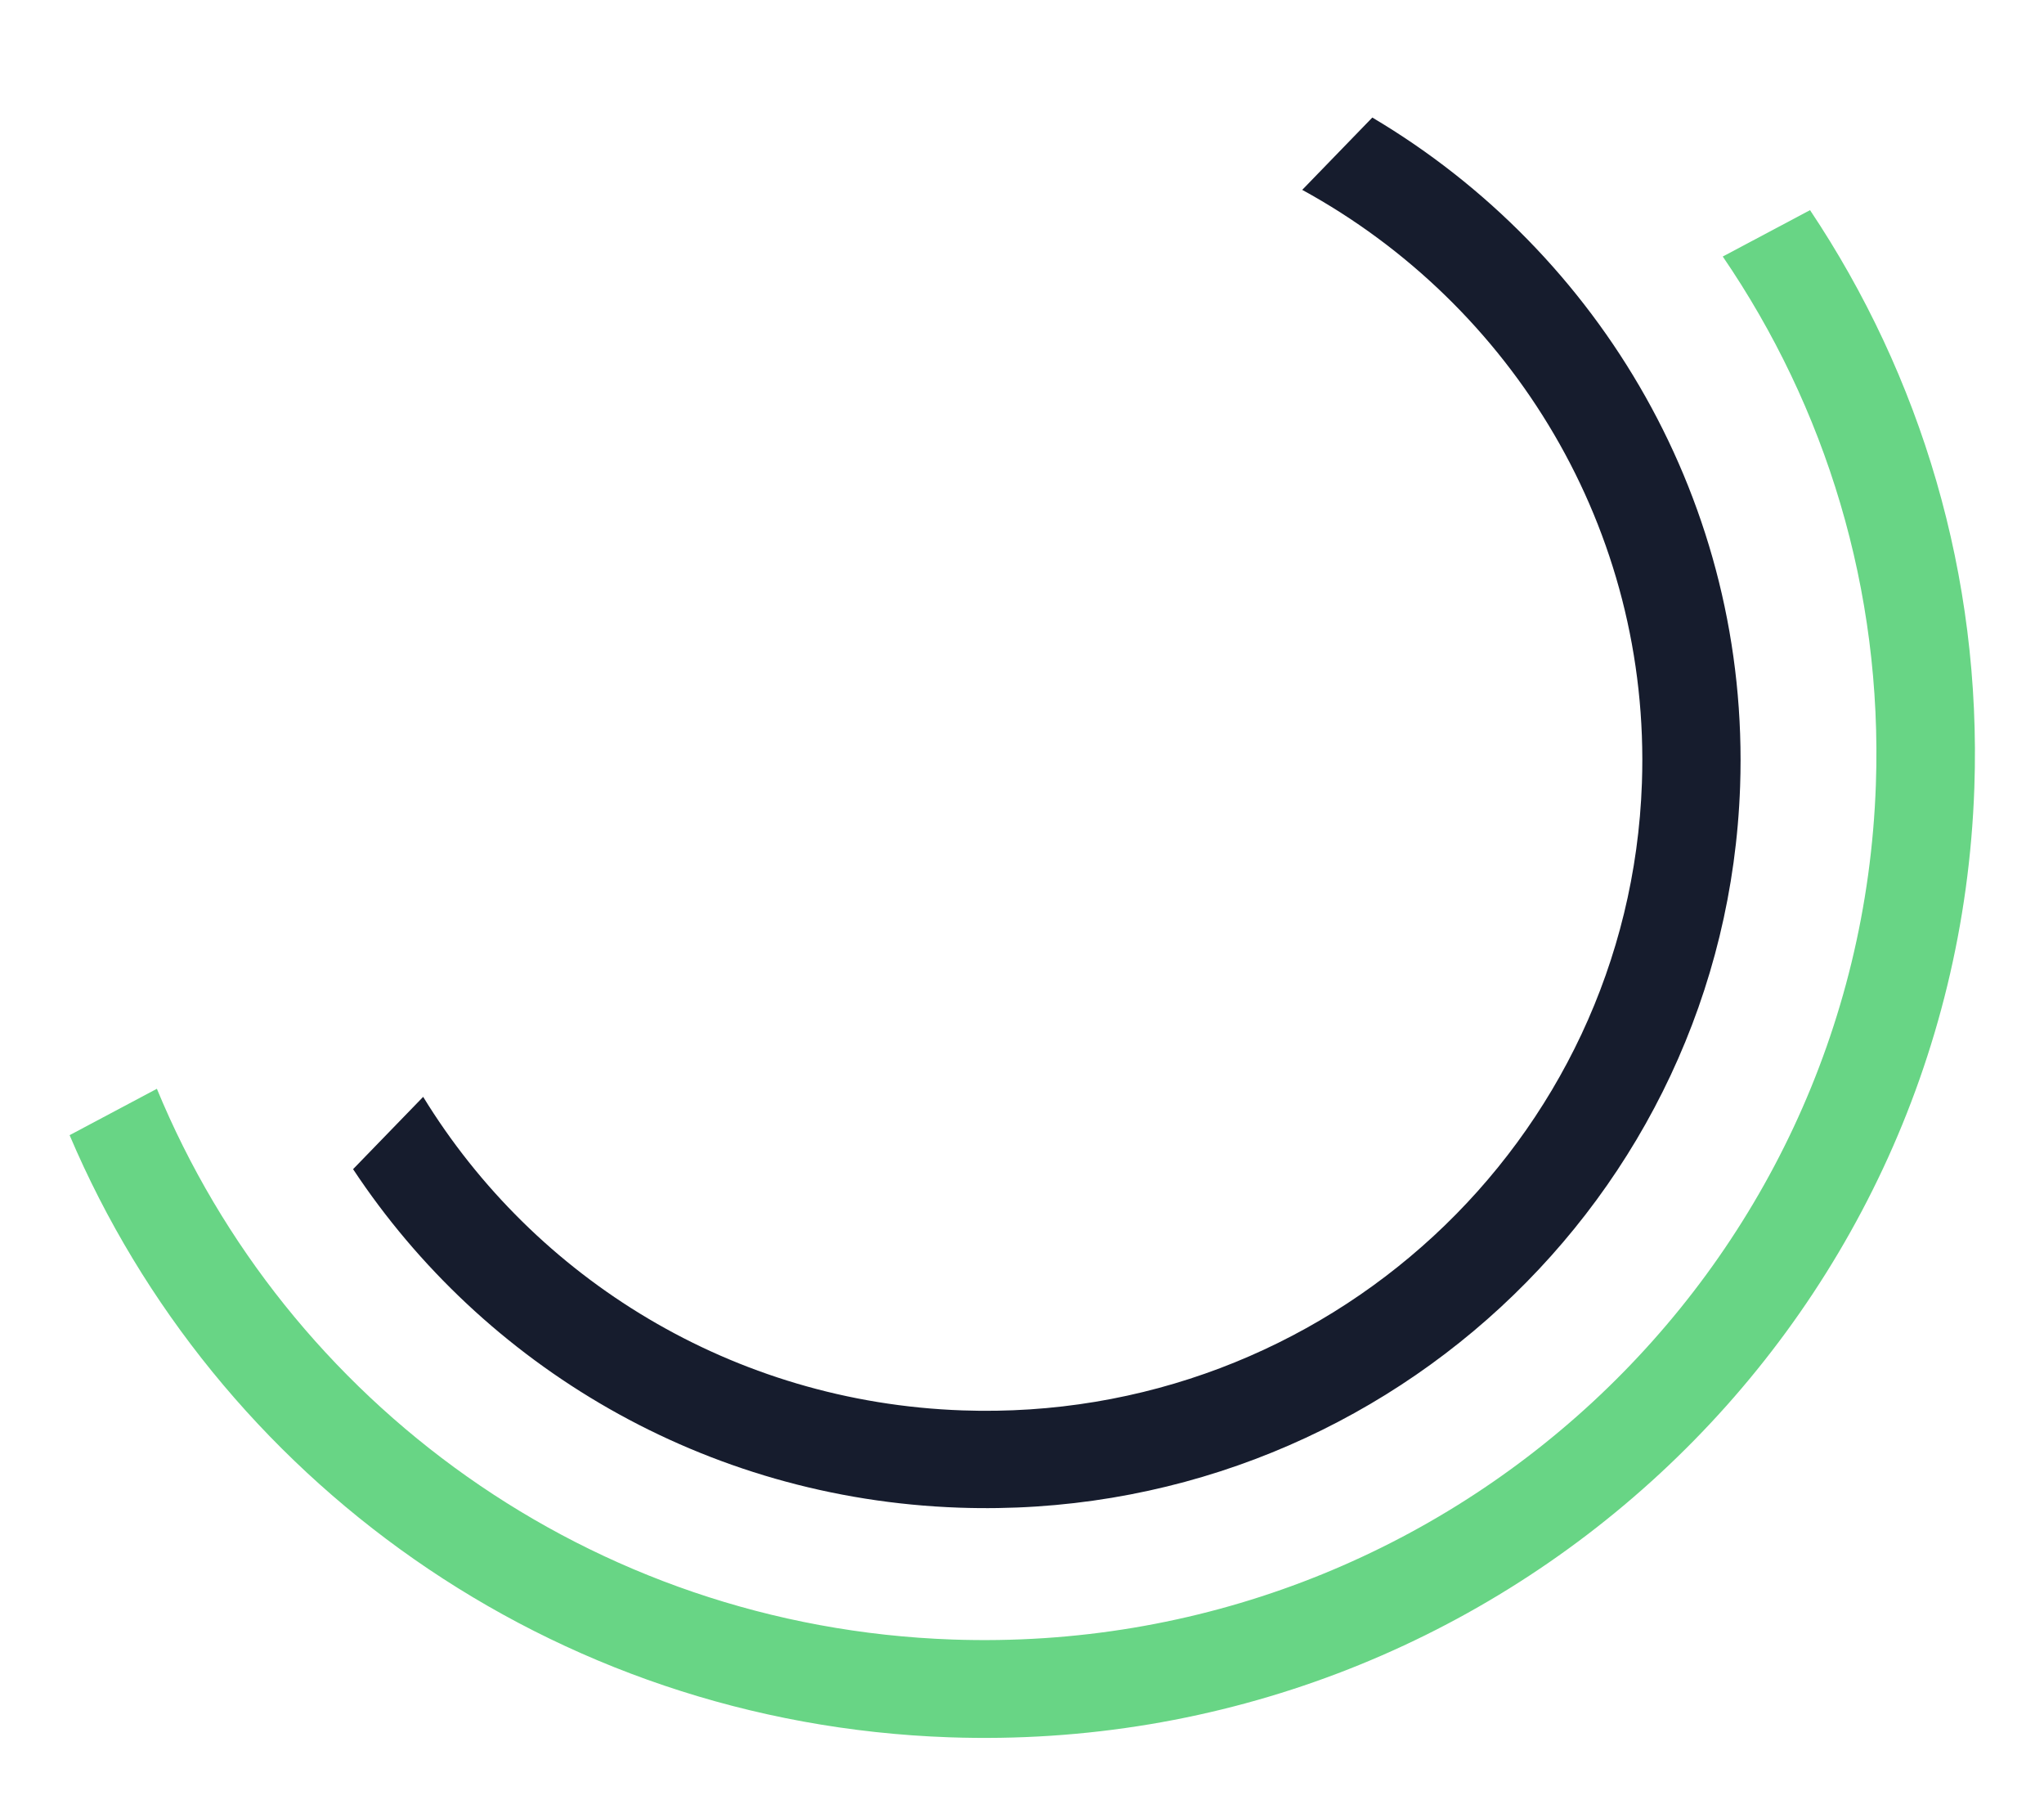 <svg width="134" height="118" viewBox="0 0 134 118" fill="none" xmlns="http://www.w3.org/2000/svg">
<g filter="url(#filter0_d_0_3326)">
<path fill-rule="evenodd" clip-rule="evenodd" d="M4.563 70.4C14.1 92.846 36.093 108.952 62.226 109.864C98.1 111.117 128.19 83.265 129.433 47.654C129.921 33.685 125.897 20.597 118.662 9.773L112.94 12.813C119.668 22.657 123.425 34.632 122.978 47.428C121.858 79.5 94.759 104.585 62.45 103.457C38.699 102.627 18.745 87.863 10.285 67.36L4.563 70.4Z" fill="#68D585"/>
<path fill-rule="evenodd" clip-rule="evenodd" d="M23.147 72.628C31.668 85.508 46.162 94.231 62.878 94.814C90.21 95.769 113.133 74.601 114.078 47.535C114.724 29.043 104.944 12.582 89.966 3.704L85.371 8.444C99.128 15.968 108.221 30.697 107.641 47.31C106.819 70.855 86.877 89.27 63.1 88.439C48.024 87.913 35.026 79.776 27.742 67.889L23.147 72.628Z" fill="#161C2D"/>
</g>
<defs>
<filter id="filter0_d_0_3326" x="0.562" y="3.704" width="132.91" height="114.201" filterUnits="userSpaceOnUse" color-interpolation-filters="sRGB">
<feFlood flood-opacity="0" result="BackgroundImageFix"/>
<feColorMatrix in="SourceAlpha" type="matrix" values="0 0 0 0 0 0 0 0 0 0 0 0 0 0 0 0 0 0 127 0" result="hardAlpha"/>
<feOffset dy="4"/>
<feGaussianBlur stdDeviation="2"/>
<feComposite in2="hardAlpha" operator="out"/>
<feColorMatrix type="matrix" values="0 0 0 0 0 0 0 0 0 0 0 0 0 0 0 0 0 0 0.25 0"/>
<feBlend mode="normal" in2="BackgroundImageFix" result="effect1_dropShadow_0_3326"/>
<feBlend mode="normal" in="SourceGraphic" in2="effect1_dropShadow_0_3326" result="shape"/>
</filter>
</defs>
</svg>
